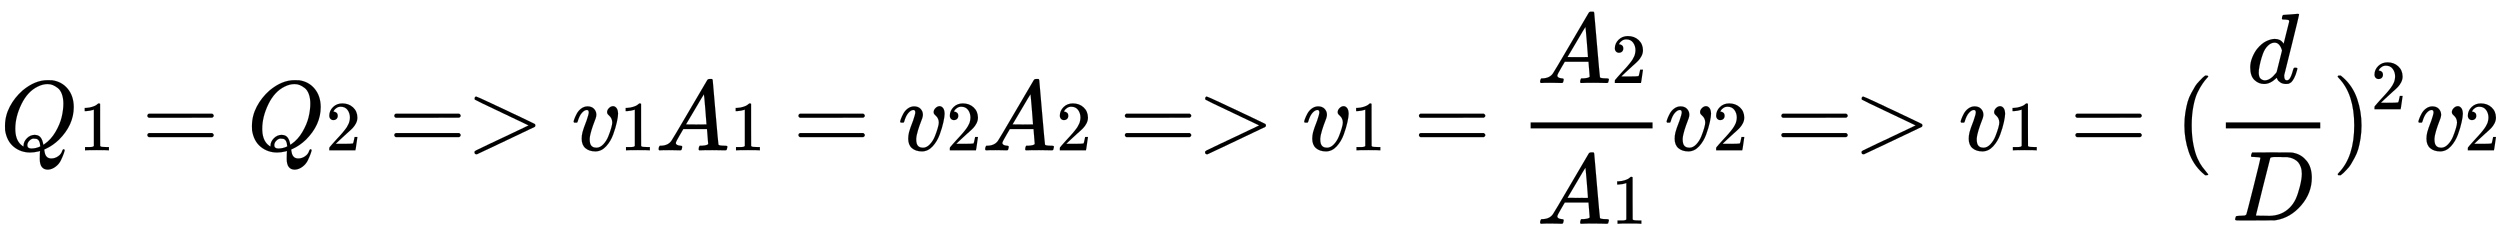 <svg xmlns:xlink="http://www.w3.org/1999/xlink" width="58.287ex" height="5.509ex" style="vertical-align: -2.005ex;" viewBox="0 -1508.9 25095.8 2372" role="img" focusable="false" xmlns="http://www.w3.org/2000/svg" aria-labelledby="MathJax-SVG-1-Title">
<title id="MathJax-SVG-1-Title">{\displaystyle Q{\scriptstyle {\text{1}}}=Q{\scriptstyle {\text{2}}}=&gt;v{\scriptstyle {\text{1}}}A{\scriptstyle {\text{1}}}=v{\scriptstyle {\text{2}}}A{\scriptstyle {\text{2}}}=&gt;v{\scriptstyle {\text{1}}}={\frac {A{\scriptstyle {\text{2}}}}{A{\scriptstyle {\text{1}}}}}v{\scriptstyle {\text{2}}}=&gt;v{\scriptstyle {\text{1}}}=({\frac {d}{D}})^{2}v{\scriptstyle {\text{2}}}}</title>
<defs aria-hidden="true">
<path stroke-width="1" id="E1-MJMATHI-51" d="M399 -80Q399 -47 400 -30T402 -11V-7L387 -11Q341 -22 303 -22Q208 -22 138 35T51 201Q50 209 50 244Q50 346 98 438T227 601Q351 704 476 704Q514 704 524 703Q621 689 680 617T740 435Q740 255 592 107Q529 47 461 16L444 8V3Q444 2 449 -24T470 -66T516 -82Q551 -82 583 -60T625 -3Q631 11 638 11Q647 11 649 2Q649 -6 639 -34T611 -100T557 -165T481 -194Q399 -194 399 -87V-80ZM636 468Q636 523 621 564T580 625T530 655T477 665Q429 665 379 640Q277 591 215 464T153 216Q153 110 207 59Q231 38 236 38V46Q236 86 269 120T347 155Q372 155 390 144T417 114T429 82T435 55L448 64Q512 108 557 185T619 334T636 468ZM314 18Q362 18 404 39L403 49Q399 104 366 115Q354 117 347 117Q344 117 341 117T337 118Q317 118 296 98T274 52Q274 18 314 18Z"></path>
<path stroke-width="1" id="E1-MJMAIN-31" d="M213 578L200 573Q186 568 160 563T102 556H83V602H102Q149 604 189 617T245 641T273 663Q275 666 285 666Q294 666 302 660V361L303 61Q310 54 315 52T339 48T401 46H427V0H416Q395 3 257 3Q121 3 100 0H88V46H114Q136 46 152 46T177 47T193 50T201 52T207 57T213 61V578Z"></path>
<path stroke-width="1" id="E1-MJMAIN-3D" d="M56 347Q56 360 70 367H707Q722 359 722 347Q722 336 708 328L390 327H72Q56 332 56 347ZM56 153Q56 168 72 173H708Q722 163 722 153Q722 140 707 133H70Q56 140 56 153Z"></path>
<path stroke-width="1" id="E1-MJMAIN-32" d="M109 429Q82 429 66 447T50 491Q50 562 103 614T235 666Q326 666 387 610T449 465Q449 422 429 383T381 315T301 241Q265 210 201 149L142 93L218 92Q375 92 385 97Q392 99 409 186V189H449V186Q448 183 436 95T421 3V0H50V19V31Q50 38 56 46T86 81Q115 113 136 137Q145 147 170 174T204 211T233 244T261 278T284 308T305 340T320 369T333 401T340 431T343 464Q343 527 309 573T212 619Q179 619 154 602T119 569T109 550Q109 549 114 549Q132 549 151 535T170 489Q170 464 154 447T109 429Z"></path>
<path stroke-width="1" id="E1-MJMAIN-3E" d="M84 520Q84 528 88 533T96 539L99 540Q106 540 253 471T544 334L687 265Q694 260 694 250T687 235Q685 233 395 96L107 -40H101Q83 -38 83 -20Q83 -19 83 -17Q82 -10 98 -1Q117 9 248 71Q326 108 378 132L626 250L378 368Q90 504 86 509Q84 513 84 520Z"></path>
<path stroke-width="1" id="E1-MJMATHI-76" d="M173 380Q173 405 154 405Q130 405 104 376T61 287Q60 286 59 284T58 281T56 279T53 278T49 278T41 278H27Q21 284 21 287Q21 294 29 316T53 368T97 419T160 441Q202 441 225 417T249 361Q249 344 246 335Q246 329 231 291T200 202T182 113Q182 86 187 69Q200 26 250 26Q287 26 319 60T369 139T398 222T409 277Q409 300 401 317T383 343T365 361T357 383Q357 405 376 424T417 443Q436 443 451 425T467 367Q467 340 455 284T418 159T347 40T241 -11Q177 -11 139 22Q102 54 102 117Q102 148 110 181T151 298Q173 362 173 380Z"></path>
<path stroke-width="1" id="E1-MJMATHI-41" d="M208 74Q208 50 254 46Q272 46 272 35Q272 34 270 22Q267 8 264 4T251 0Q249 0 239 0T205 1T141 2Q70 2 50 0H42Q35 7 35 11Q37 38 48 46H62Q132 49 164 96Q170 102 345 401T523 704Q530 716 547 716H555H572Q578 707 578 706L606 383Q634 60 636 57Q641 46 701 46Q726 46 726 36Q726 34 723 22Q720 7 718 4T704 0Q701 0 690 0T651 1T578 2Q484 2 455 0H443Q437 6 437 9T439 27Q443 40 445 43L449 46H469Q523 49 533 63L521 213H283L249 155Q208 86 208 74ZM516 260Q516 271 504 416T490 562L463 519Q447 492 400 412L310 260L413 259Q516 259 516 260Z"></path>
<path stroke-width="1" id="E1-MJMAIN-28" d="M94 250Q94 319 104 381T127 488T164 576T202 643T244 695T277 729T302 750H315H319Q333 750 333 741Q333 738 316 720T275 667T226 581T184 443T167 250T184 58T225 -81T274 -167T316 -220T333 -241Q333 -250 318 -250H315H302L274 -226Q180 -141 137 -14T94 250Z"></path>
<path stroke-width="1" id="E1-MJMATHI-64" d="M366 683Q367 683 438 688T511 694Q523 694 523 686Q523 679 450 384T375 83T374 68Q374 26 402 26Q411 27 422 35Q443 55 463 131Q469 151 473 152Q475 153 483 153H487H491Q506 153 506 145Q506 140 503 129Q490 79 473 48T445 8T417 -8Q409 -10 393 -10Q359 -10 336 5T306 36L300 51Q299 52 296 50Q294 48 292 46Q233 -10 172 -10Q117 -10 75 30T33 157Q33 205 53 255T101 341Q148 398 195 420T280 442Q336 442 364 400Q369 394 369 396Q370 400 396 505T424 616Q424 629 417 632T378 637H357Q351 643 351 645T353 664Q358 683 366 683ZM352 326Q329 405 277 405Q242 405 210 374T160 293Q131 214 119 129Q119 126 119 118T118 106Q118 61 136 44T179 26Q233 26 290 98L298 109L352 326Z"></path>
<path stroke-width="1" id="E1-MJMATHI-44" d="M287 628Q287 635 230 637Q207 637 200 638T193 647Q193 655 197 667T204 682Q206 683 403 683Q570 682 590 682T630 676Q702 659 752 597T803 431Q803 275 696 151T444 3L430 1L236 0H125H72Q48 0 41 2T33 11Q33 13 36 25Q40 41 44 43T67 46Q94 46 127 49Q141 52 146 61Q149 65 218 339T287 628ZM703 469Q703 507 692 537T666 584T629 613T590 629T555 636Q553 636 541 636T512 636T479 637H436Q392 637 386 627Q384 623 313 339T242 52Q242 48 253 48T330 47Q335 47 349 47T373 46Q499 46 581 128Q617 164 640 212T683 339T703 469Z"></path>
<path stroke-width="1" id="E1-MJMAIN-29" d="M60 749L64 750Q69 750 74 750H86L114 726Q208 641 251 514T294 250Q294 182 284 119T261 12T224 -76T186 -143T145 -194T113 -227T90 -246Q87 -249 86 -250H74Q66 -250 63 -250T58 -247T55 -238Q56 -237 66 -225Q221 -64 221 250T66 725Q56 737 55 738Q55 746 60 749Z"></path>
</defs>
<g stroke="currentColor" fill="currentColor" stroke-width="0" transform="matrix(1 0 0 -1 0 0)" aria-hidden="true">
 <use xlink:href="#E1-MJMATHI-51" x="0" y="0"></use>
 <use transform="scale(0.707)" xlink:href="#E1-MJMAIN-31" x="1119" y="0"></use>
 <use xlink:href="#E1-MJMAIN-3D" x="1423" y="0"></use>
 <use xlink:href="#E1-MJMATHI-51" x="2479" y="0"></use>
 <use transform="scale(0.707)" xlink:href="#E1-MJMAIN-32" x="4625" y="0"></use>
<g transform="translate(3902,0)">
 <use xlink:href="#E1-MJMAIN-3D"></use>
 <use xlink:href="#E1-MJMAIN-3E" x="778" y="0"></use>
</g>
 <use xlink:href="#E1-MJMATHI-76" x="5737" y="0"></use>
 <use transform="scale(0.707)" xlink:href="#E1-MJMAIN-31" x="8800" y="0"></use>
 <use xlink:href="#E1-MJMATHI-41" x="6576" y="0"></use>
 <use transform="scale(0.707)" xlink:href="#E1-MJMAIN-31" x="10362" y="0"></use>
 <use xlink:href="#E1-MJMAIN-3D" x="7959" y="0"></use>
 <use xlink:href="#E1-MJMATHI-76" x="9015" y="0"></use>
 <use transform="scale(0.707)" xlink:href="#E1-MJMAIN-32" x="13436" y="0"></use>
 <use xlink:href="#E1-MJMATHI-41" x="9854" y="0"></use>
 <use transform="scale(0.707)" xlink:href="#E1-MJMAIN-32" x="14998" y="0"></use>
<g transform="translate(11236,0)">
 <use xlink:href="#E1-MJMAIN-3D"></use>
 <use xlink:href="#E1-MJMAIN-3E" x="778" y="0"></use>
</g>
 <use xlink:href="#E1-MJMATHI-76" x="13071" y="0"></use>
 <use transform="scale(0.707)" xlink:href="#E1-MJMAIN-31" x="19172" y="0"></use>
 <use xlink:href="#E1-MJMAIN-3D" x="14188" y="0"></use>
<g transform="translate(15245,0)">
<g transform="translate(120,0)">
<rect stroke="none" width="1224" height="60" x="0" y="220"></rect>
<g transform="translate(60,676)">
 <use xlink:href="#E1-MJMATHI-41" x="0" y="0"></use>
 <use transform="scale(0.707)" xlink:href="#E1-MJMAIN-32" x="1061" y="0"></use>
</g>
<g transform="translate(60,-737)">
 <use xlink:href="#E1-MJMATHI-41" x="0" y="0"></use>
 <use transform="scale(0.707)" xlink:href="#E1-MJMAIN-31" x="1061" y="0"></use>
</g>
</g>
</g>
 <use xlink:href="#E1-MJMATHI-76" x="16709" y="0"></use>
 <use transform="scale(0.707)" xlink:href="#E1-MJMAIN-32" x="24317" y="0"></use>
<g transform="translate(17826,0)">
 <use xlink:href="#E1-MJMAIN-3D"></use>
 <use xlink:href="#E1-MJMAIN-3E" x="778" y="0"></use>
</g>
 <use xlink:href="#E1-MJMATHI-76" x="19661" y="0"></use>
 <use transform="scale(0.707)" xlink:href="#E1-MJMAIN-31" x="28492" y="0"></use>
 <use xlink:href="#E1-MJMAIN-3D" x="20778" y="0"></use>
 <use xlink:href="#E1-MJMAIN-28" x="21834" y="0"></use>
<g transform="translate(22224,0)">
<g transform="translate(120,0)">
<rect stroke="none" width="948" height="60" x="0" y="220"></rect>
 <use xlink:href="#E1-MJMATHI-64" x="212" y="676"></use>
 <use xlink:href="#E1-MJMATHI-44" x="60" y="-704"></use>
</g>
</g>
<g transform="translate(23412,0)">
 <use xlink:href="#E1-MJMAIN-29" x="0" y="0"></use>
 <use transform="scale(0.707)" xlink:href="#E1-MJMAIN-32" x="550" y="583"></use>
</g>
 <use xlink:href="#E1-MJMATHI-76" x="24256" y="0"></use>
 <use transform="scale(0.707)" xlink:href="#E1-MJMAIN-32" x="34990" y="0"></use>
</g>
</svg>